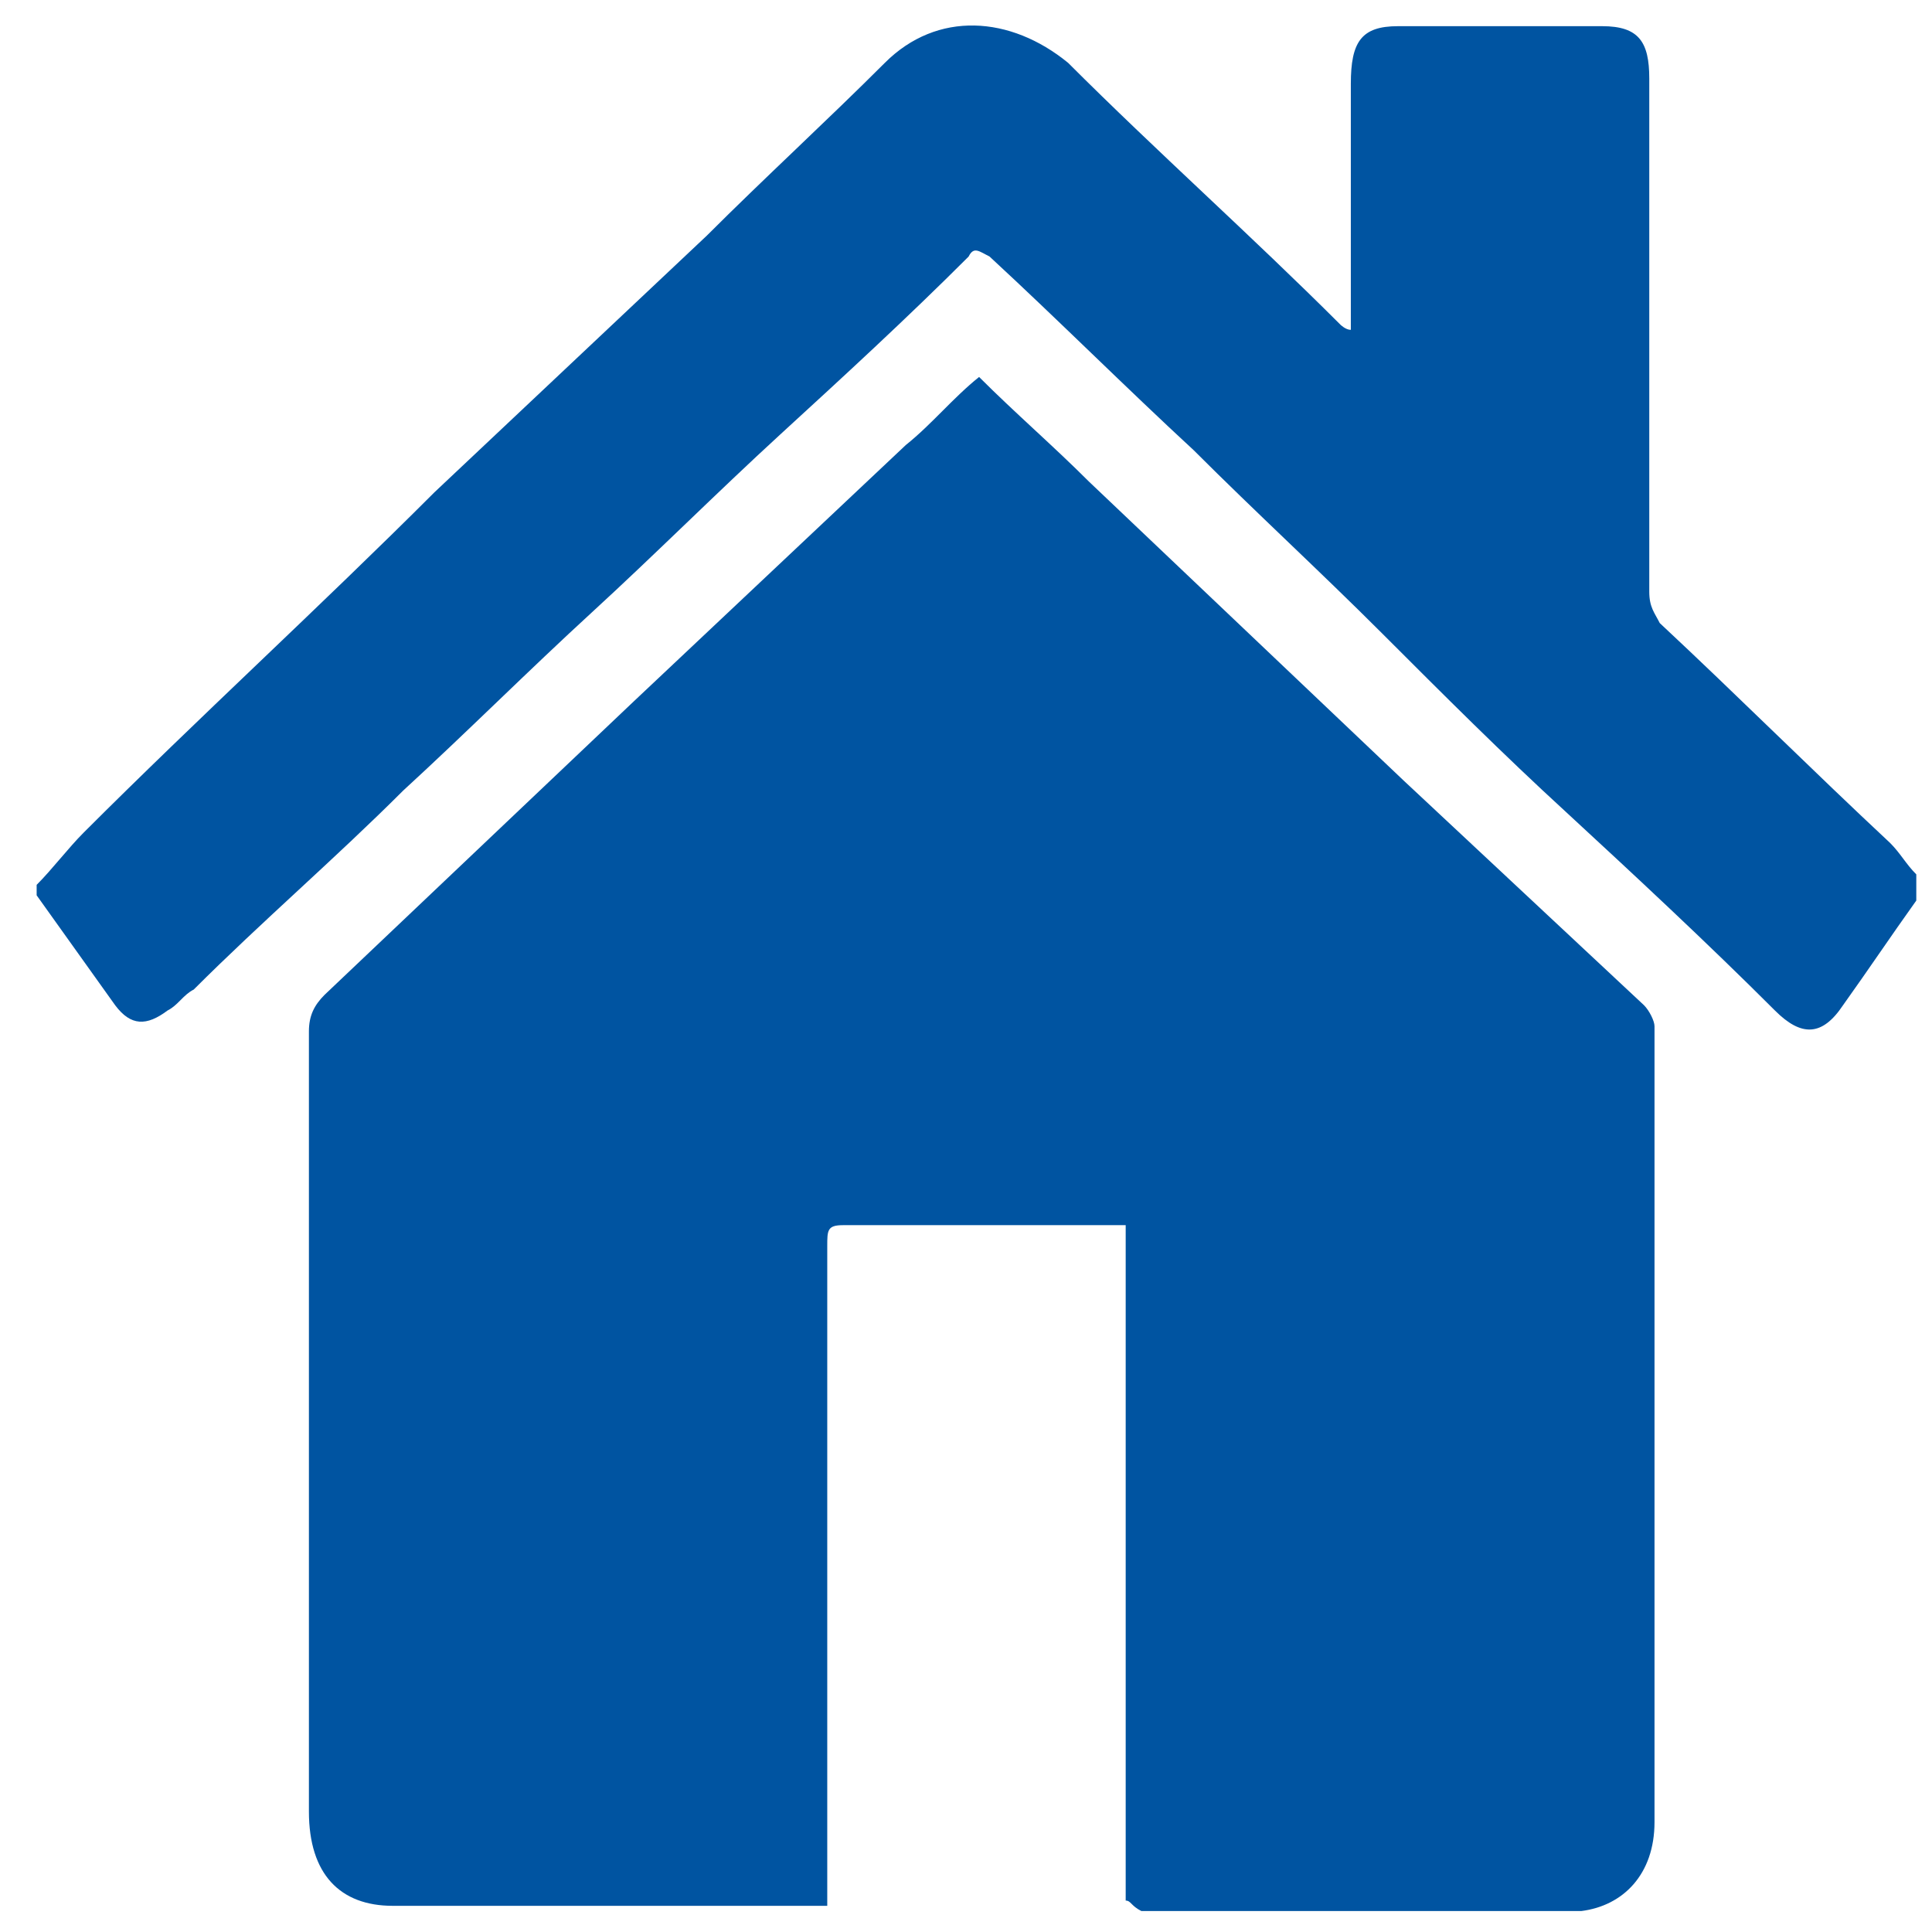 <?xml version="1.0" encoding="utf-8"?>
<!-- Generator: Adobe Illustrator 26.2.1, SVG Export Plug-In . SVG Version: 6.00 Build 0)  -->
<svg version="1.0" id="レイヤー_1" xmlns="http://www.w3.org/2000/svg" xmlns:xlink="http://www.w3.org/1999/xlink" x="0px"
	 y="0px" viewBox="0 0 36.9 36.9" style="enable-background:new 0 0 36.9 36.9;" xml:space="preserve">
<style type="text/css">
	.st0{fill:#0054A1;}
</style>
<path class="st0" d="M0.7,16.9c0.3-0.3,0.6-0.7,0.9-1c2.2-2.2,4.5-4.3,6.7-6.5c1.7-1.6,3.5-3.3,5.2-4.9c1.1-1.1,2.3-2.2,3.4-3.3
	c1-1,2.4-0.9,3.5,0c1.7,1.7,3.5,3.3,5.2,5c0,0,0.1,0.1,0.2,0.1c0-0.2,0-0.3,0-0.4c0-1.4,0-2.9,0-4.3c0-0.8,0.2-1.1,0.9-1.1
	c1.3,0,2.6,0,3.9,0c0.7,0,0.9,0.3,0.9,1c0,3.3,0,6.6,0,9.8c0,0.3,0.1,0.4,0.2,0.6c1.5,1.4,2.9,2.8,4.4,4.2c0.2,0.2,0.3,0.4,0.5,0.6
	c0,0.2,0,0.3,0,0.5c-0.5,0.7-0.9,1.3-1.4,2c-0.4,0.6-0.8,0.6-1.3,0.1c-1.3-1.3-2.7-2.6-4-3.8c-1.2-1.1-2.3-2.2-3.5-3.4
	c-1.2-1.2-2.4-2.3-3.6-3.5c-1.3-1.2-2.6-2.5-3.9-3.7c-0.2-0.1-0.3-0.2-0.4,0c-1.2,1.2-2.4,2.3-3.6,3.4c-1.2,1.1-2.4,2.3-3.6,3.4
	c-1.2,1.1-2.4,2.3-3.6,3.4c-1.3,1.3-2.7,2.5-4,3.8c-0.2,0.1-0.3,0.3-0.5,0.4c-0.4,0.3-0.7,0.3-1-0.1c-0.5-0.7-1-1.4-1.5-2.1
	C0.7,17.2,0.7,17,0.7,16.9z"/>
<path class="st0" d="M21.5,36.3c0-3.3,0-9.6,0-12.9c-0.1,0-0.2,0-0.3,0c-1.7,0-3.4,0-5.1,0c-0.3,0-0.3,0.1-0.3,0.4c0,3,0,9.1,0,12.1
	c0,0.1,0,0.3,0,0.5c-0.1,0-0.2,0-0.3,0c-2.7,0-5.4,0-8,0c-1,0-1.6-0.6-1.6-1.8c0-3.9,0-11,0-14.9c0-0.3,0.1-0.5,0.3-0.7
	c2-1.9,3.9-3.7,5.9-5.6c1.7-1.6,3.5-3.3,5.2-4.9c0.5-0.4,0.9-0.9,1.4-1.3c0.7,0.7,1.4,1.3,2.1,2c2,1.9,4,3.8,6,5.7
	c1.5,1.4,3.1,2.9,4.6,4.3c0.1,0.1,0.2,0.3,0.2,0.4c0,4,0,11.2,0,15.2c0,1-0.6,1.6-1.4,1.7c-2.8,0-5.6,0-8.4,0
	C21.6,36.4,21.6,36.3,21.5,36.3z"/>
</svg>
